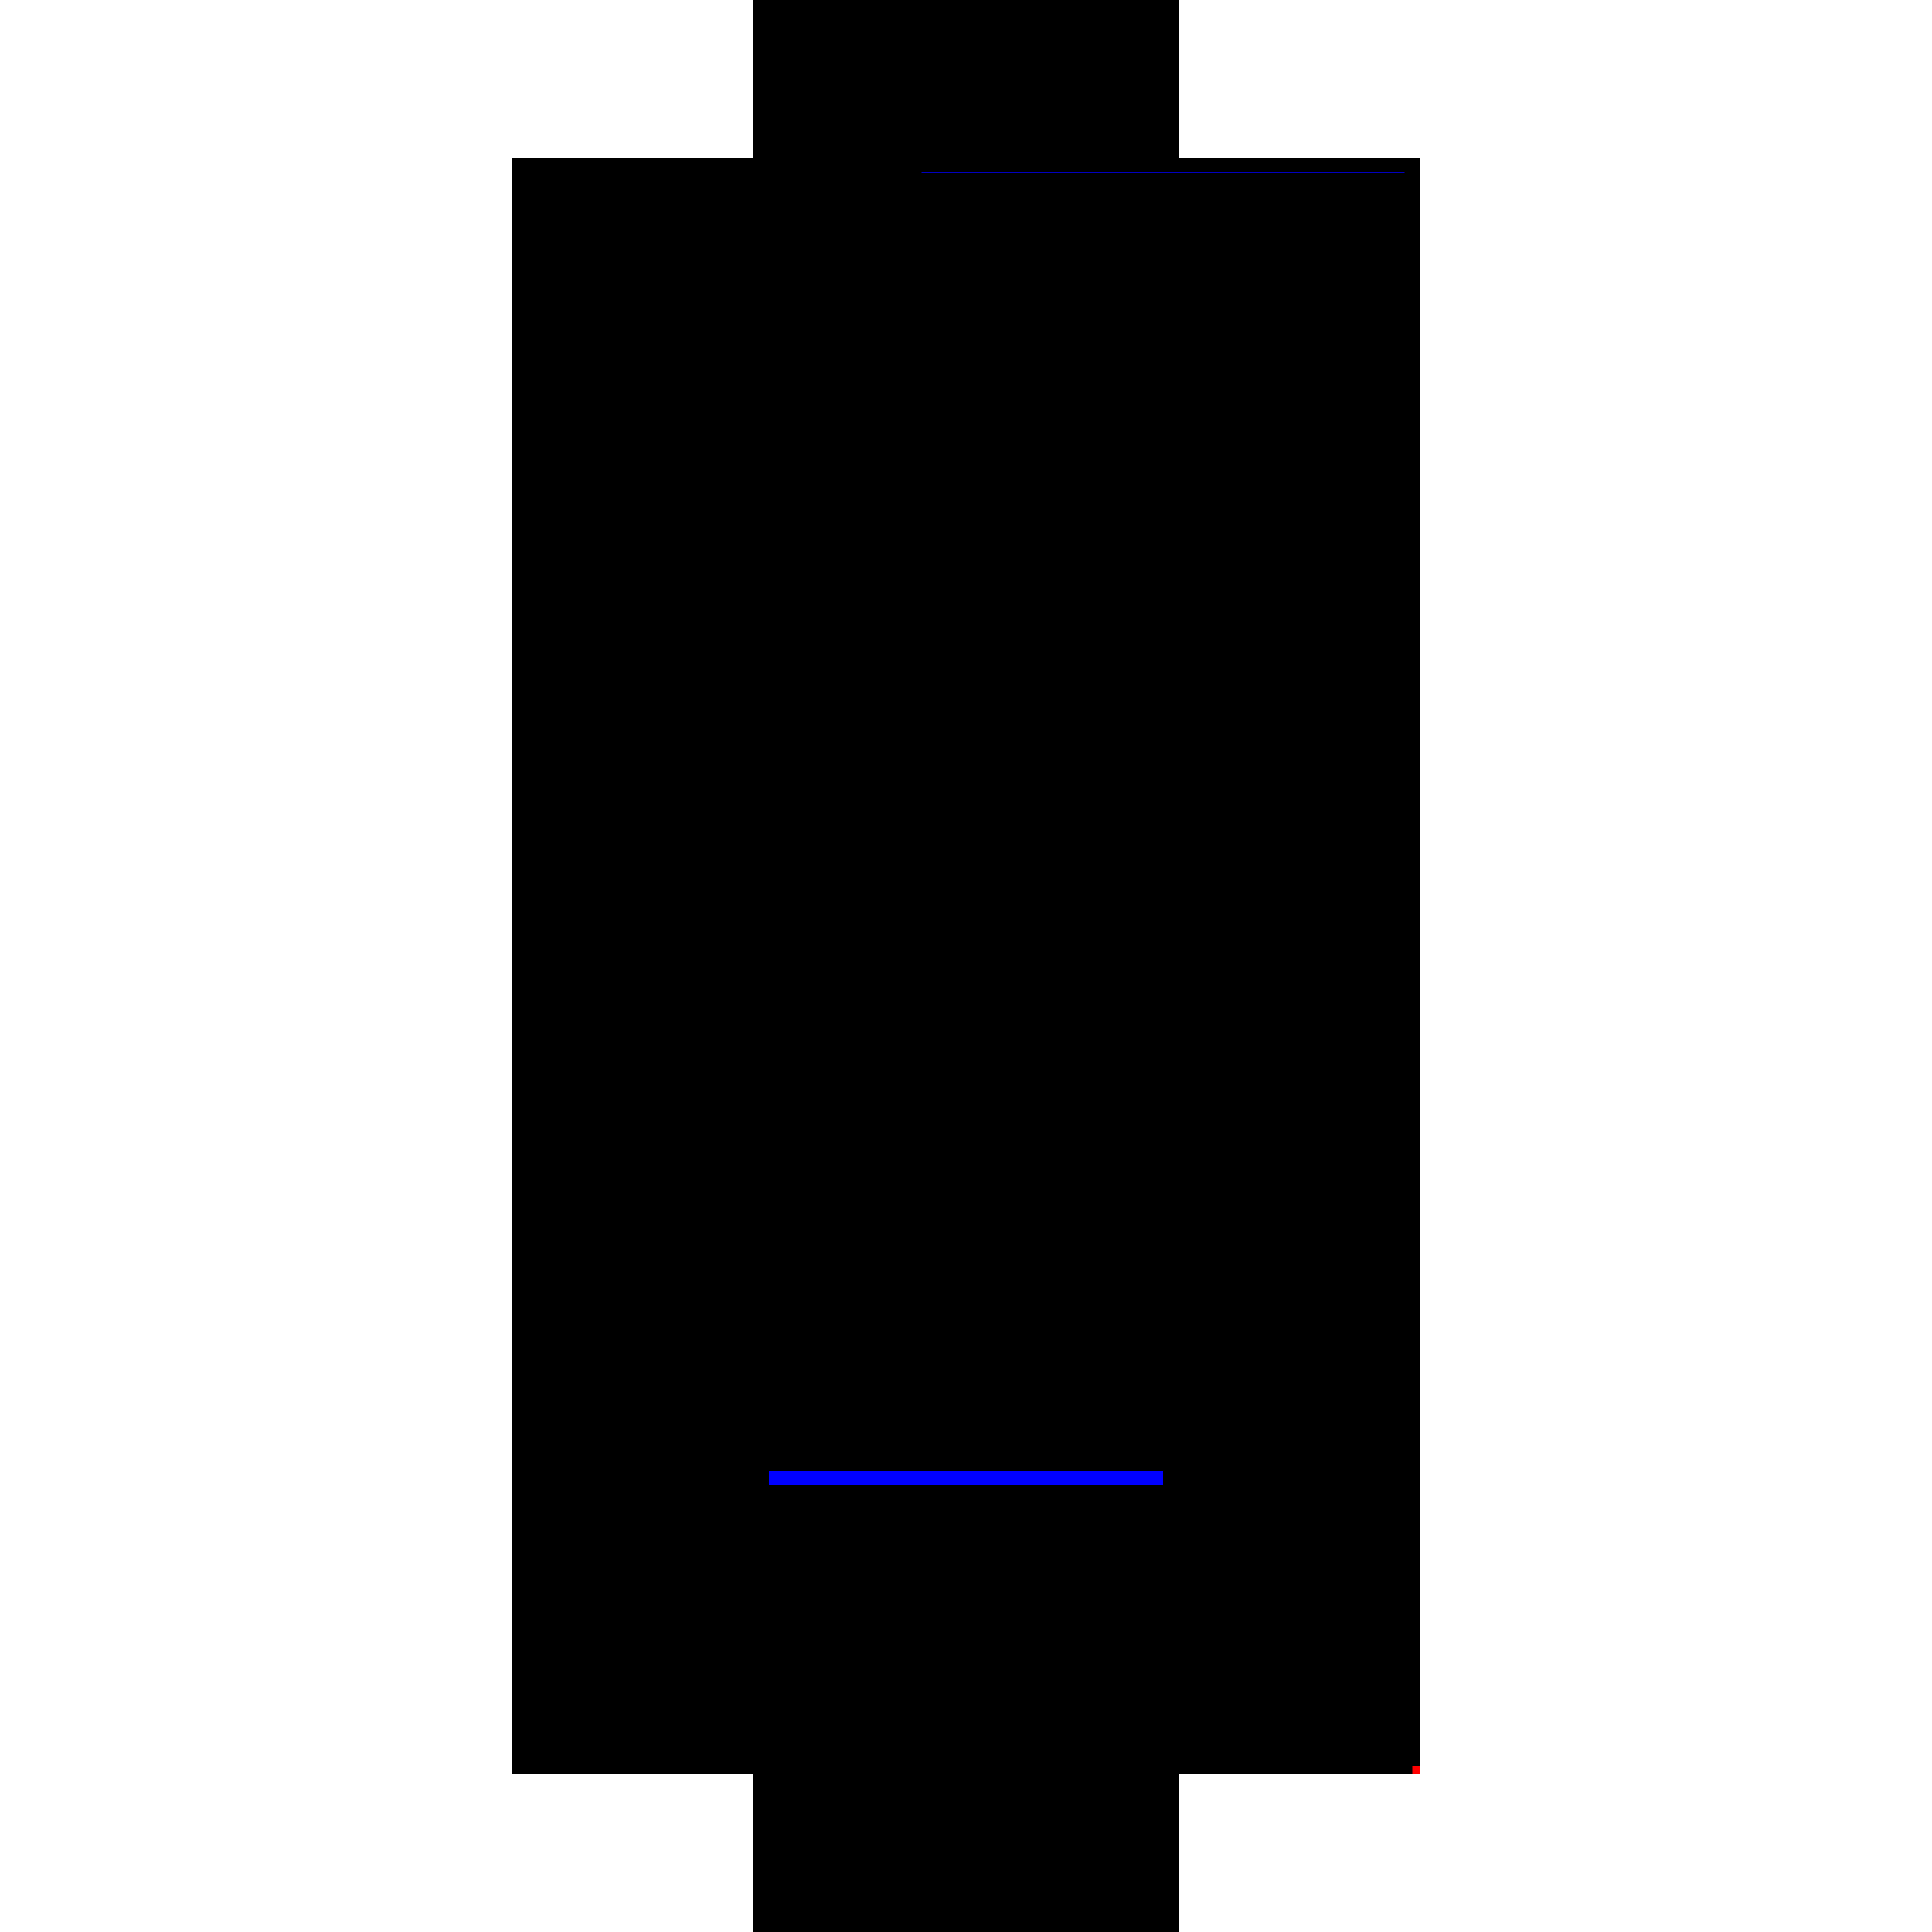 <?xml version="1.0" encoding="utf-8" ?>
<svg xmlns="http://www.w3.org/2000/svg" xmlns:ev="http://www.w3.org/2001/xml-events" xmlns:xlink="http://www.w3.org/1999/xlink" baseProfile="full" height="100%" version="1.1" viewBox="-1,-1,2,2" width="100%">
  <defs>
    <style type="text/css"><![CDATA[.vectorEffectClass {vector-effect: non-scaling-stroke;}]]></style>
  </defs>
  <line class="vectorEffectClass" fill="none" stroke="black" stroke-width="0.5" x1="-0.22" x2="-0.22" y1="0.836" y2="-0.836"/>
  <line class="vectorEffectClass" fill="none" stroke="black" stroke-width="0.5" x1="0.22" x2="0.22" y1="0.828" y2="-0.836"/>
  <line class="vectorEffectClass" fill="none" stroke="black" stroke-width="0.5" x1="-0.22" x2="0.22" y1="-0.836" y2="-0.836"/>
  <line class="vectorEffectClass" fill="none" stroke="black" stroke-width="0.5" x1="-0.22" x2="0.212" y1="0.836" y2="0.836"/>
  <line class="vectorEffectClass" fill="none" stroke="red" stroke-width="0.5" x1="0.22" x2="0.22" y1="0.836" y2="0.828"/>
  <line class="vectorEffectClass" fill="none" stroke="red" stroke-width="0.5" x1="0.212" x2="0.22" y1="0.836" y2="0.836"/>
  <line class="vectorEffectClass" fill="none" stroke="blue" stroke-dasharray="5.0 5.0" stroke-width="0.5" x1="-0.204" x2="0.204" y1="0.773" y2="0.773"/>
  <line class="vectorEffectClass" fill="none" stroke="black" stroke-dasharray="5.0 5.0" stroke-width="0.5" x1="-0.218" x2="0.204" y1="0.787" y2="0.787"/>
  <line class="vectorEffectClass" fill="none" stroke="black" stroke-dasharray="5.0 5.0" stroke-width="0.5" x1="-0.218" x2="0.204" y1="-0.835" y2="-0.835"/>
  <line class="vectorEffectClass" fill="none" stroke="black" stroke-dasharray="5.0 5.0" stroke-width="0.5" x1="-0.218" x2="0.204" y1="-0.821" y2="-0.821"/>
  <line class="vectorEffectClass" fill="none" stroke="black" stroke-dasharray="5.0 5.0" stroke-width="0.5" x1="-0.218" x2="-0.218" y1="0.787" y2="0.773"/>
  <line class="vectorEffectClass" fill="none" stroke="black" stroke-dasharray="5.0 5.0" stroke-width="0.5" x1="0.204" x2="0.204" y1="0.787" y2="0.773"/>
  <line class="vectorEffectClass" fill="none" stroke="black" stroke-dasharray="5.0 5.0" stroke-width="0.5" x1="-0.218" x2="-0.218" y1="-0.821" y2="-0.835"/>
  <line class="vectorEffectClass" fill="none" stroke="blue" stroke-dasharray="5.0 5.0" stroke-width="0.5" x1="0.204" x2="0.204" y1="-0.821" y2="-0.822"/>
  <line class="vectorEffectClass" fill="none" stroke="black" stroke-dasharray="5.0 5.0" stroke-width="0.5" x1="0.212" x2="0.212" y1="0.836" y2="0.828"/>
  <line class="vectorEffectClass" fill="none" stroke="black" stroke-dasharray="5.0 5.0" stroke-width="0.5" x1="0.212" x2="0.22" y1="0.828" y2="0.828"/>
</svg>
